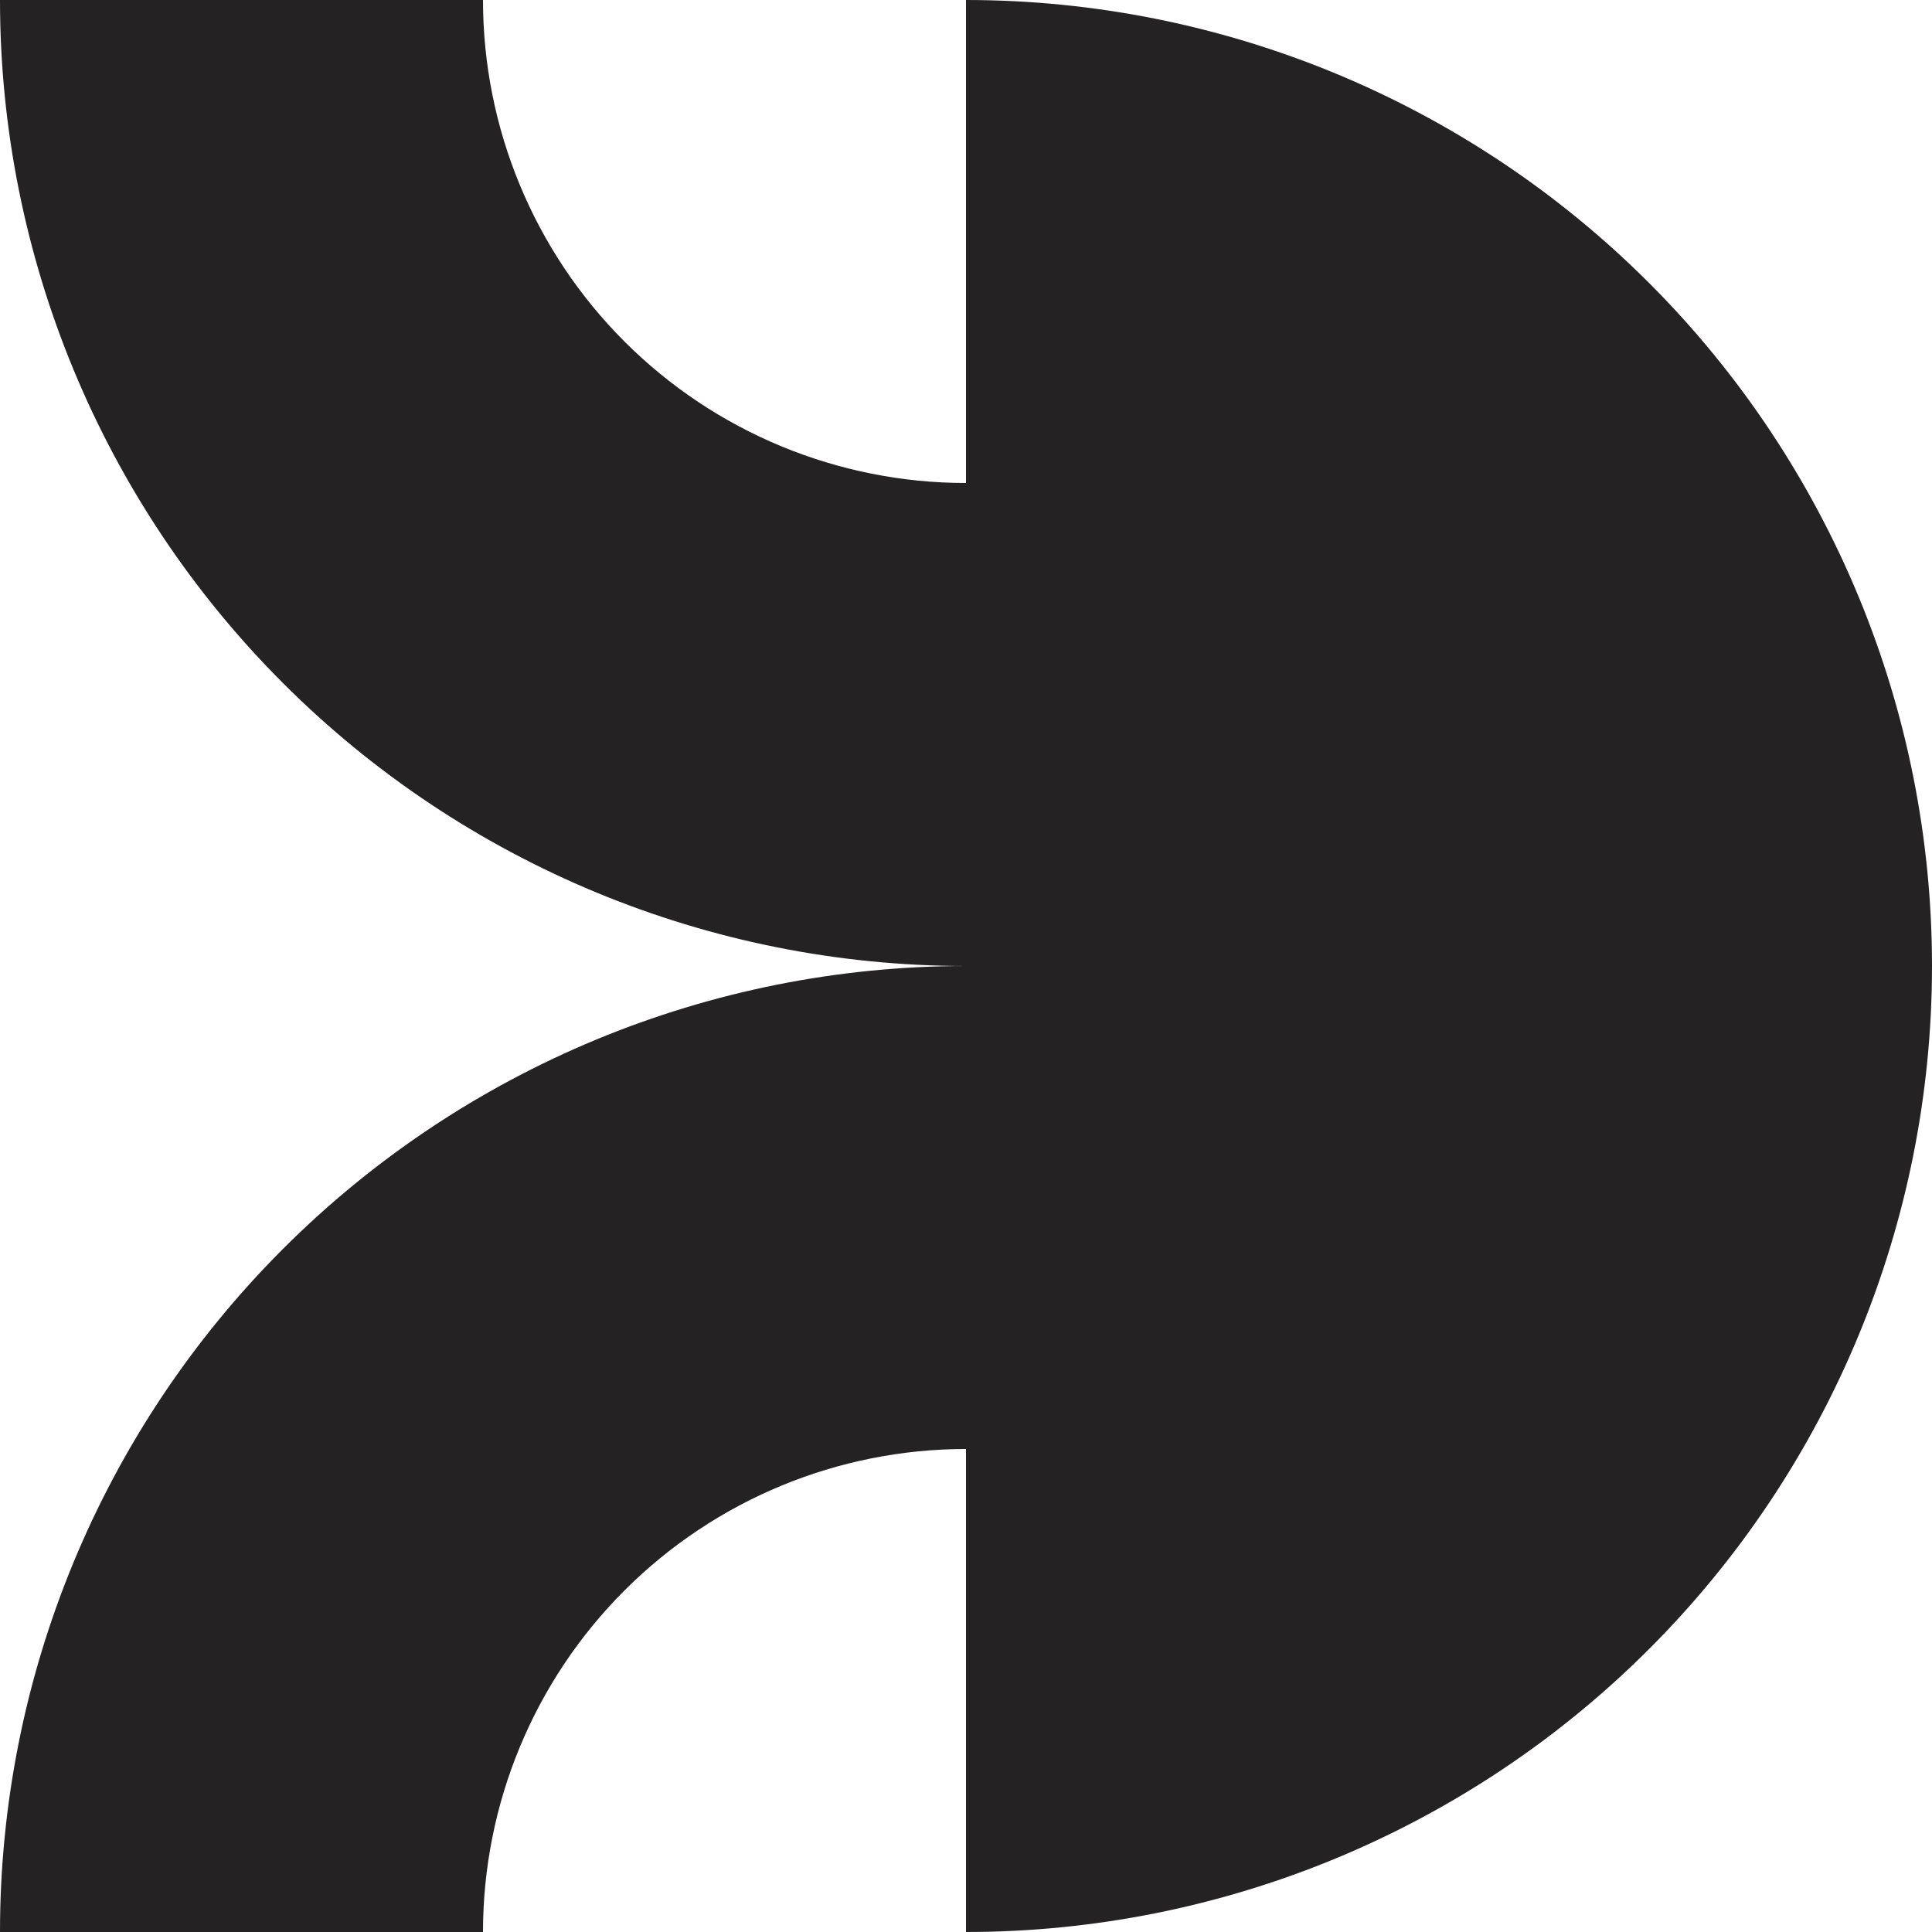 <svg width="120" height="120" viewBox="0 0 120 120" fill="none" xmlns="http://www.w3.org/2000/svg">
<g clip-path="url(#clip0_12_4655)">
<path d="M60 0V30C52.044 30 44.413 26.839 38.787 21.213C33.161 15.587 30 7.956 30 0L0 0C0 15.913 6.321 31.174 17.574 42.426C28.826 53.679 44.087 60 60 60C44.087 60 28.826 66.321 17.574 77.574C6.321 88.826 0 104.087 0 120H30C30 112.044 33.161 104.413 38.787 98.787C44.413 93.161 52.044 90 60 90V120C75.913 120 91.174 113.679 102.426 102.426C113.679 91.174 120 75.913 120 60C120 44.087 113.679 28.826 102.426 17.574C91.174 6.321 75.913 0 60 0Z" fill="#252223"/>
</g>
<defs>
<clipPath id="clip0_12_4655">
<rect width="120" height="120" fill="white"/>
</clipPath>
</defs>
</svg>
